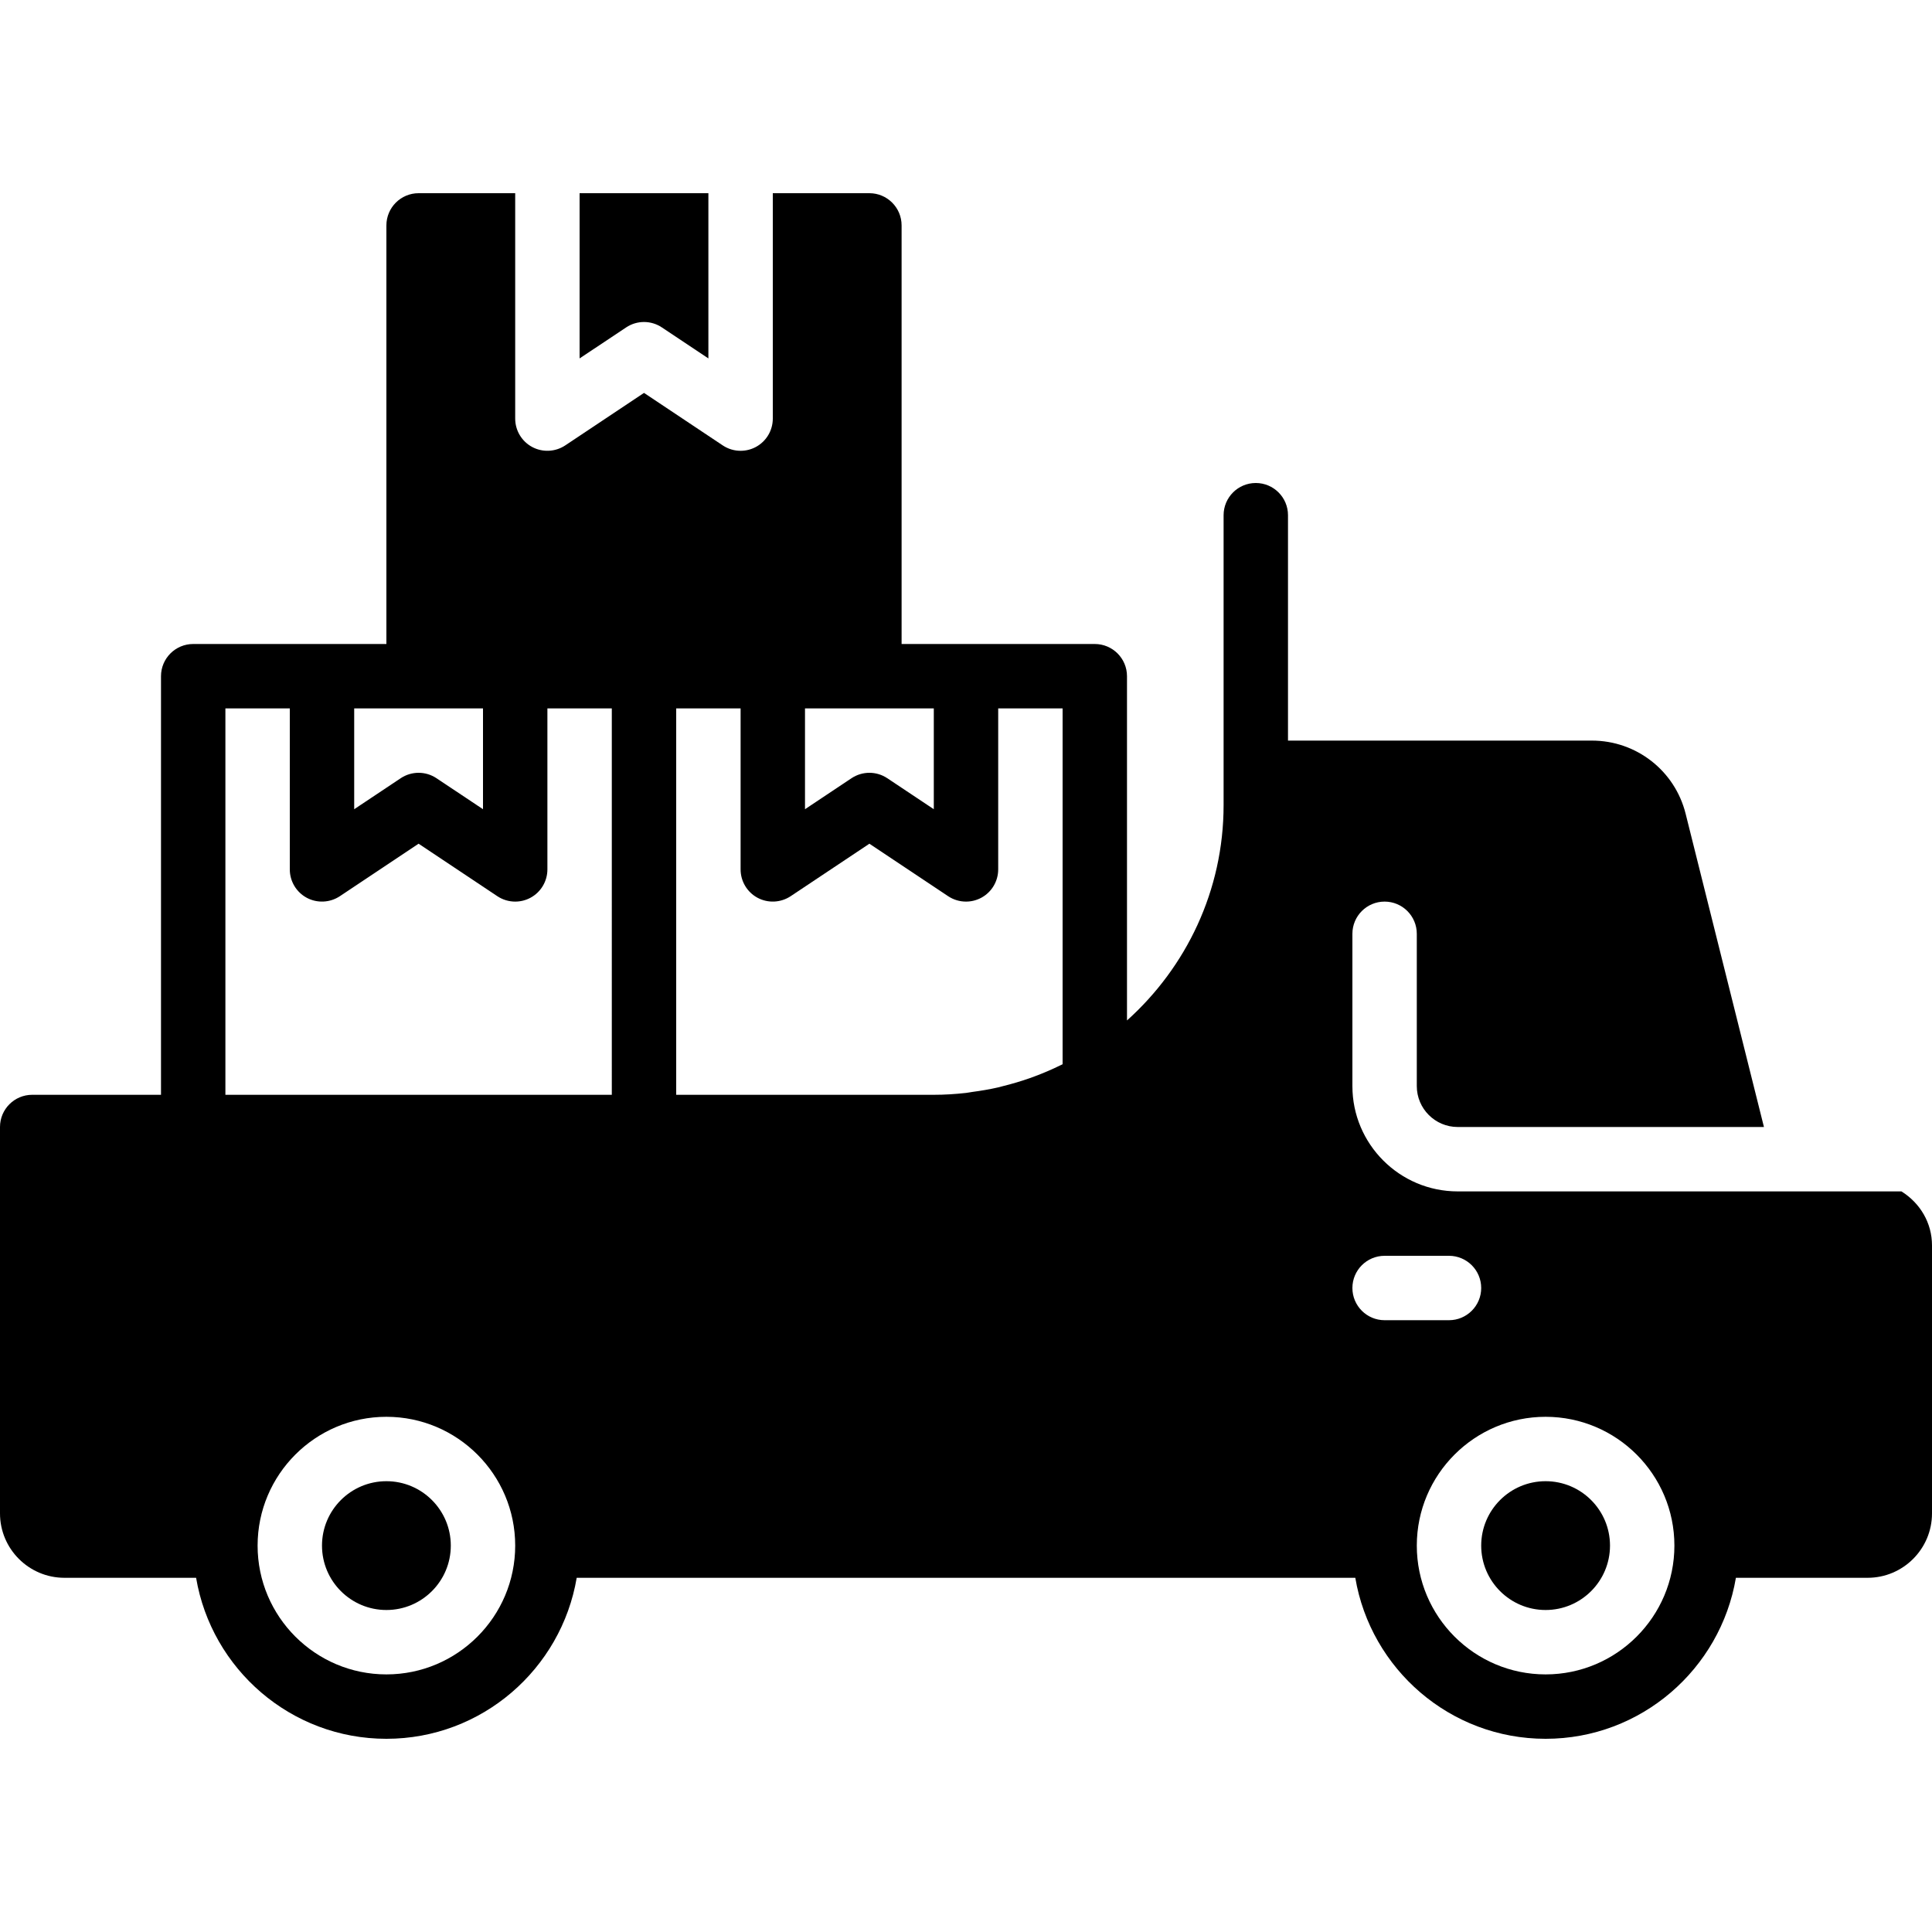 <?xml version="1.0" encoding="iso-8859-1"?>
<!-- Uploaded to: SVG Repo, www.svgrepo.com, Generator: SVG Repo Mixer Tools -->
<svg fill="#000000" height="800px" width="800px" version="1.1" id="Layer_1" xmlns="http://www.w3.org/2000/svg" xmlns:xlink="http://www.w3.org/1999/xlink" 
	 viewBox="0 0 512 512" xml:space="preserve">
<g>
	<g>
		<g>
			<path d="M102.4,392.533c-9.421,0-17.067,7.646-17.067,17.067c0,9.421,7.646,17.067,17.067,17.067
				c9.421,0,17.067-7.646,17.067-17.067C119.467,400.179,111.821,392.533,102.4,392.533z"/>
			<path d="M409.6,392.533c-9.421,0-17.067,7.646-17.067,17.067c0,9.421,7.646,17.067,17.067,17.067
				c9.421,0,17.067-7.646,17.067-17.067C426.667,400.179,419.021,392.533,409.6,392.533z"/>
			<path d="M175.4,86.767l12.331,8.218V51.2h-34.133v43.785l12.339-8.218C168.804,84.855,172.533,84.855,175.4,86.767z"/>
			<path d="M503.902,315.733H386.304c-15.386,0-27.904-12.518-27.904-27.904v-40.363c0-4.71,3.823-8.533,8.533-8.533
				s8.533,3.823,8.533,8.533v40.363c0,5.973,4.864,10.837,10.837,10.837h81.161l-20.753-83.012
				c-2.85-11.409-13.065-19.388-24.841-19.388h-80.538v-59.733c0-4.71-3.823-8.533-8.533-8.533c-4.71,0-8.533,3.823-8.533,8.533
				V204.8v8.559c0,22.664-9.933,42.999-25.6,57.071V179.2c0-4.71-3.823-8.533-8.533-8.533H256h-17.067V59.733
				c0-4.71-3.823-8.533-8.533-8.533h-25.6v59.733c0,3.149-1.732,6.042-4.506,7.526c-1.263,0.674-2.645,1.007-4.028,1.007
				c-1.655,0-3.302-0.478-4.736-1.434l-20.864-13.909l-20.864,13.909c-2.628,1.741-5.999,1.903-8.764,0.427
				c-2.773-1.485-4.506-4.378-4.506-7.526V51.2h-25.6c-4.71,0-8.533,3.823-8.533,8.533v110.933H85.333H51.2
				c-4.71,0-8.533,3.823-8.533,8.533v110.933H8.533c-4.71,0-8.533,3.823-8.533,8.533v102.4c0,9.412,7.654,17.067,17.067,17.067
				h34.901C56.055,442.308,77.082,460.8,102.4,460.8c25.318,0,46.345-18.492,50.432-42.667h206.336
				c4.087,24.175,25.114,42.667,50.432,42.667c25.318,0,46.345-18.492,50.432-42.667h34.901c9.412,0,17.067-7.654,17.067-17.067
				v-71.023C512,324.062,508.834,318.814,503.902,315.733z M93.867,187.733h17.067H128v26.718l-12.331-8.218
				c-1.434-0.956-3.089-1.434-4.736-1.434c-1.647,0-3.302,0.478-4.736,1.434l-12.331,8.218V187.733z M102.4,443.733
				c-18.825,0-34.133-15.309-34.133-34.133c0-18.825,15.309-34.133,34.133-34.133c18.825,0,34.133,15.309,34.133,34.133
				C136.533,428.425,121.225,443.733,102.4,443.733z M162.133,290.133h-102.4v-102.4H76.8V230.4c0,3.149,1.732,6.042,4.506,7.526
				c2.765,1.476,6.135,1.314,8.764-0.427l20.864-13.909l20.864,13.909c1.434,0.956,3.081,1.434,4.736,1.434
				c1.382,0,2.765-0.333,4.028-1.007c2.773-1.485,4.506-4.378,4.506-7.526v-42.667h17.067V290.133z M213.333,187.733H230.4h17.067
				v26.718l-12.331-8.218c-1.434-0.956-3.089-1.434-4.736-1.434c-1.647,0-3.302,0.478-4.736,1.434l-12.331,8.218V187.733z
				 M281.6,282.035c-0.222,0.111-0.452,0.222-0.674,0.324c-2.202,1.075-4.454,2.039-6.741,2.893
				c-0.461,0.171-0.922,0.341-1.382,0.503c-2.227,0.785-4.48,1.442-6.758,2.014c-0.529,0.137-1.041,0.29-1.57,0.41
				c-2.261,0.521-4.557,0.896-6.852,1.203c-0.555,0.077-1.084,0.196-1.638,0.256c-2.816,0.316-5.649,0.495-8.491,0.495H179.2v-102.4
				h17.067V230.4c0,3.149,1.732,6.042,4.506,7.526c2.765,1.476,6.135,1.314,8.764-0.427L230.4,223.59l20.864,13.909
				c1.434,0.956,3.081,1.434,4.736,1.434c1.382,0,2.765-0.333,4.028-1.007c2.773-1.485,4.506-4.378,4.506-7.526v-42.667H281.6
				V282.035z M366.933,349.867c-4.71,0-8.533-3.823-8.533-8.533s3.823-8.533,8.533-8.533H384c4.71,0,8.533,3.823,8.533,8.533
				s-3.823,8.533-8.533,8.533H366.933z M409.6,443.733c-18.825,0-34.133-15.309-34.133-34.133c0-18.825,15.309-34.133,34.133-34.133
				c18.825,0,34.133,15.309,34.133,34.133C443.733,428.425,428.425,443.733,409.6,443.733z"/>
		</g>
	</g>
</g>
</svg>